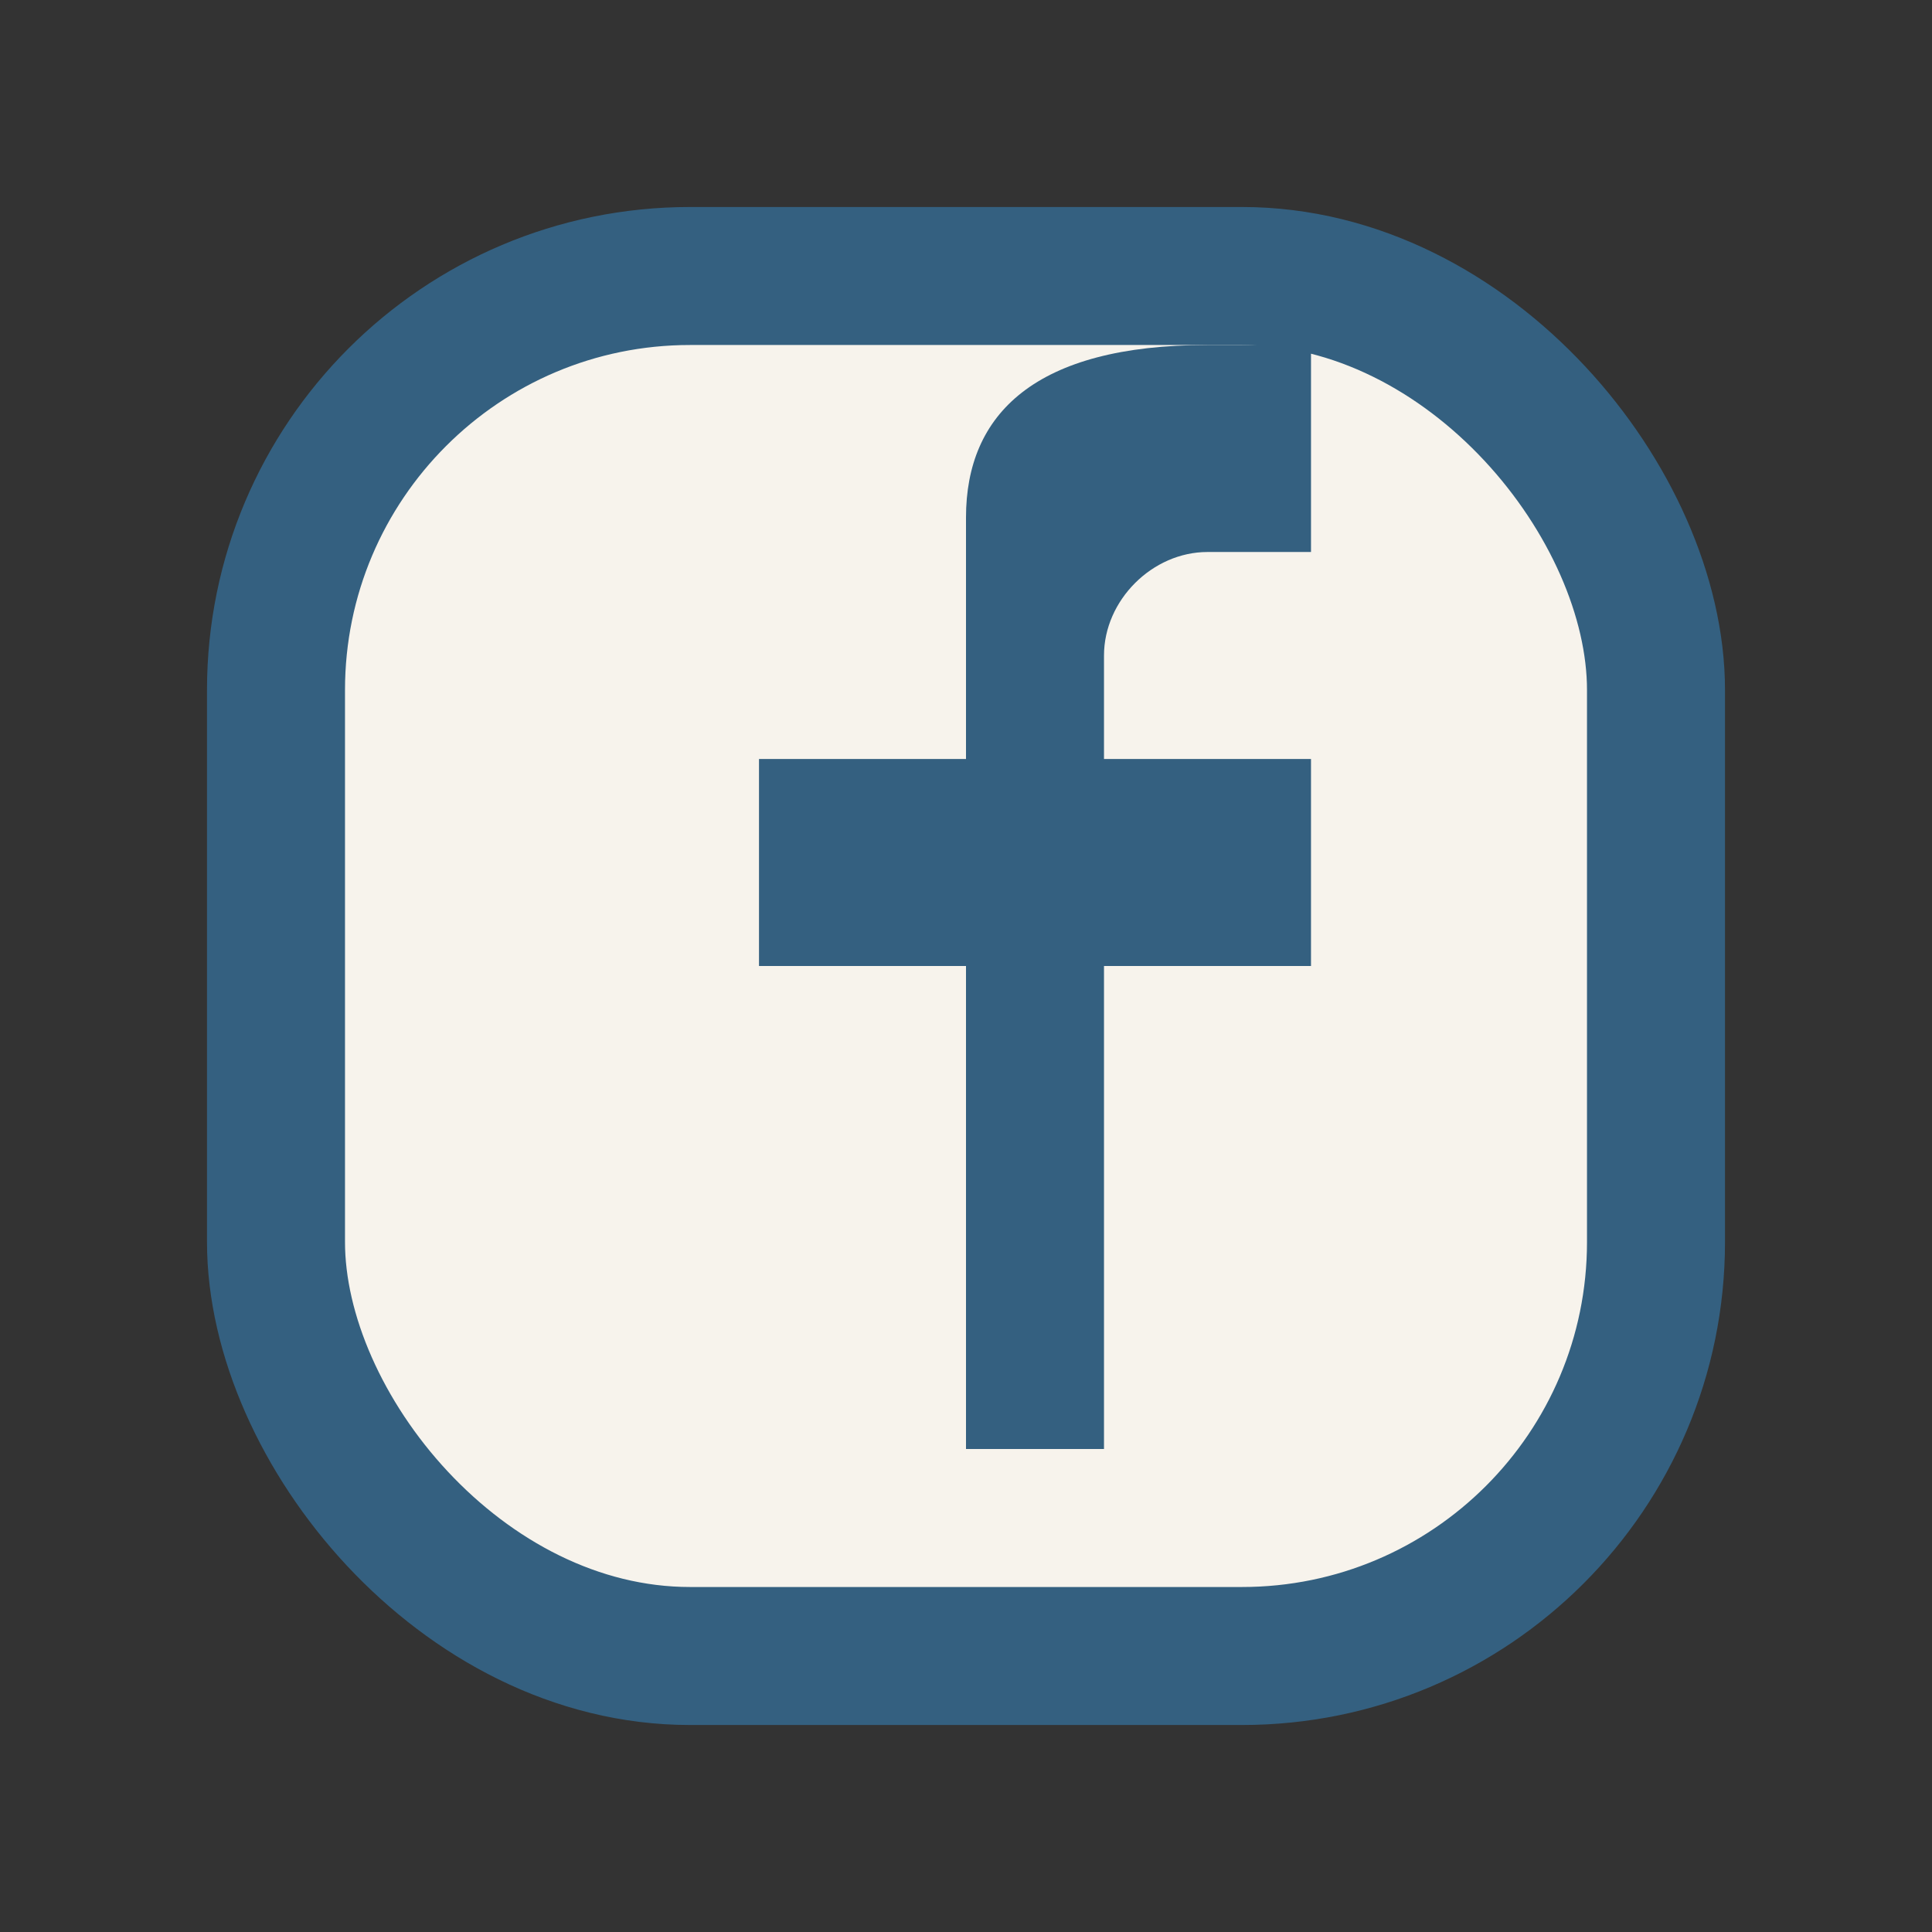 <?xml version="1.0" encoding="UTF-8"?>
<svg xmlns="http://www.w3.org/2000/svg" width="28" height="28" viewBox="0 0 28 28"><rect x="0" y="0" width="28" height="28" fill="#333333" stroke="none"/><rect x="4" y="4" width="20" height="20" rx="6" fill="#F7F3EC" stroke="#346080" stroke-width="2"/><path d="M16 14h3v-3h-3V9.5c0-.8.7-1.5 1.5-1.5H19V5h-1.5C15 5 14 6 14 7.5V11H11v3h3v7h2v-7z" fill="#346080"/></svg>
